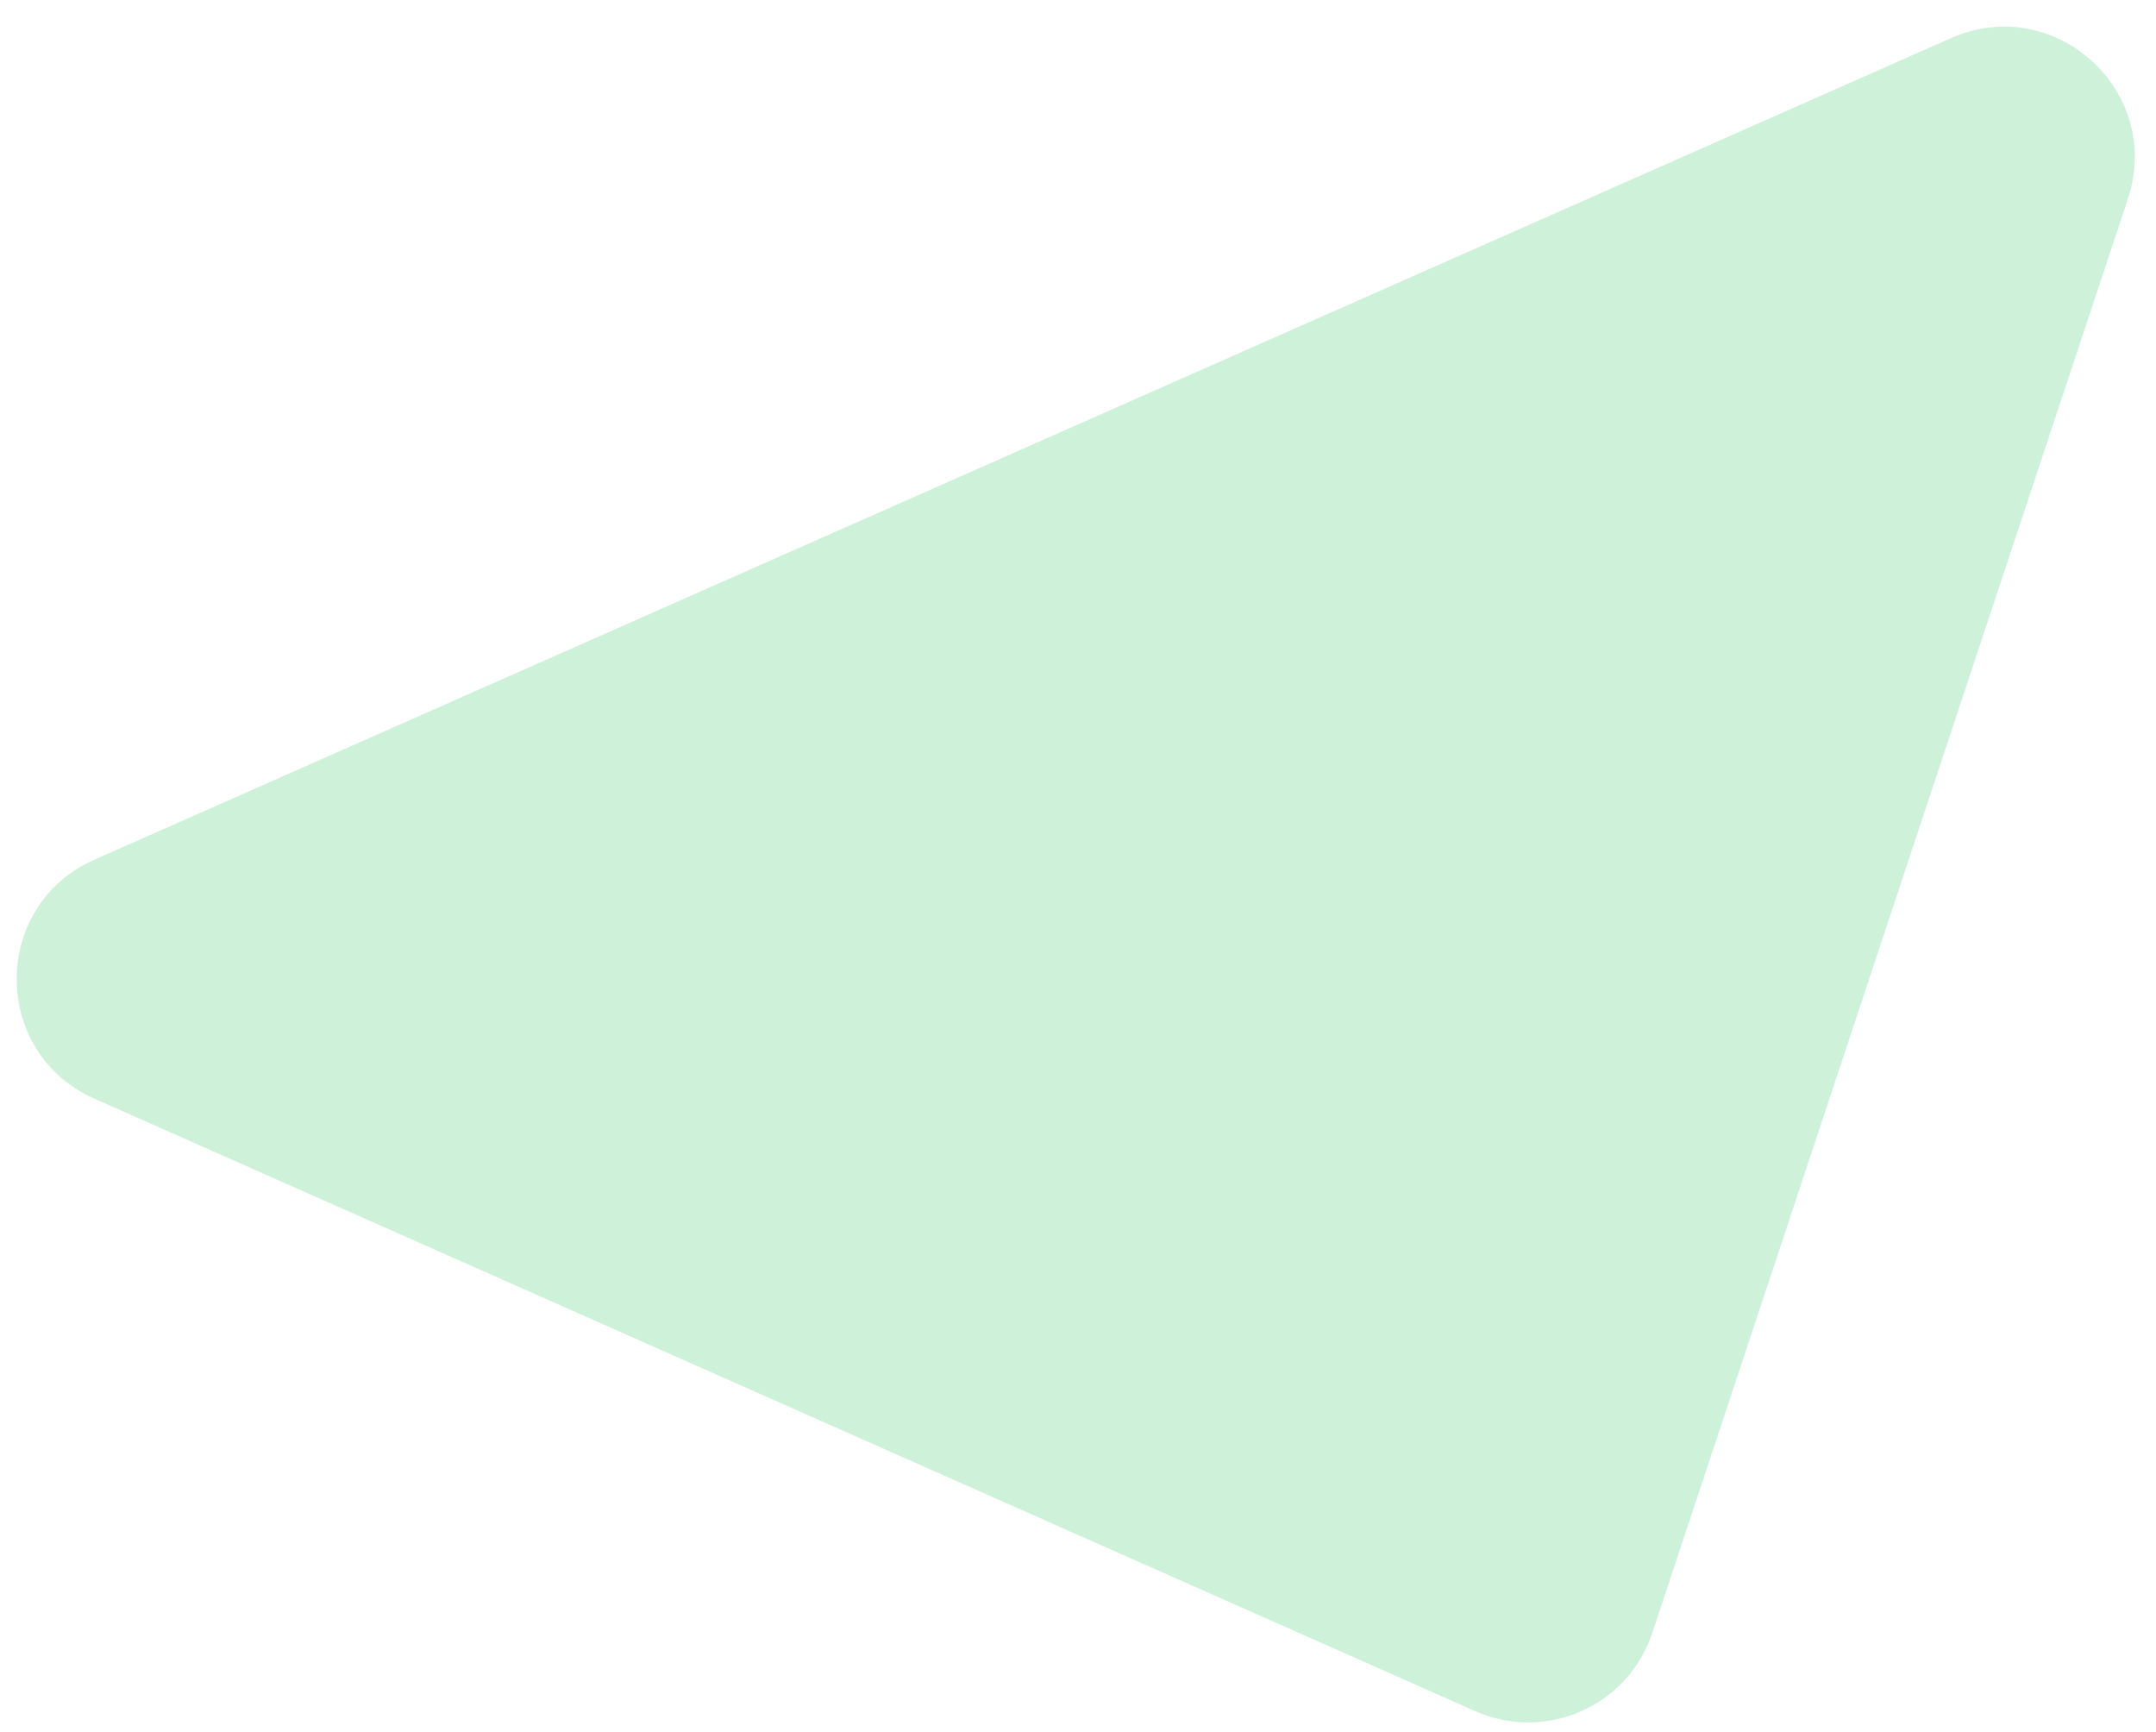 <svg width="66" height="53" viewBox="0 0 66 53" fill="none" xmlns="http://www.w3.org/2000/svg">
<path d="M50.581 49.977C49.837 52.22 47.322 53.332 45.163 52.374L2.889 33.626C-0.283 32.219 -0.281 27.715 2.893 26.311L59.725 1.167C62.899 -0.237 66.233 2.79 65.14 6.084L50.581 49.977Z" fill="#CEF1DA"/>
</svg>
